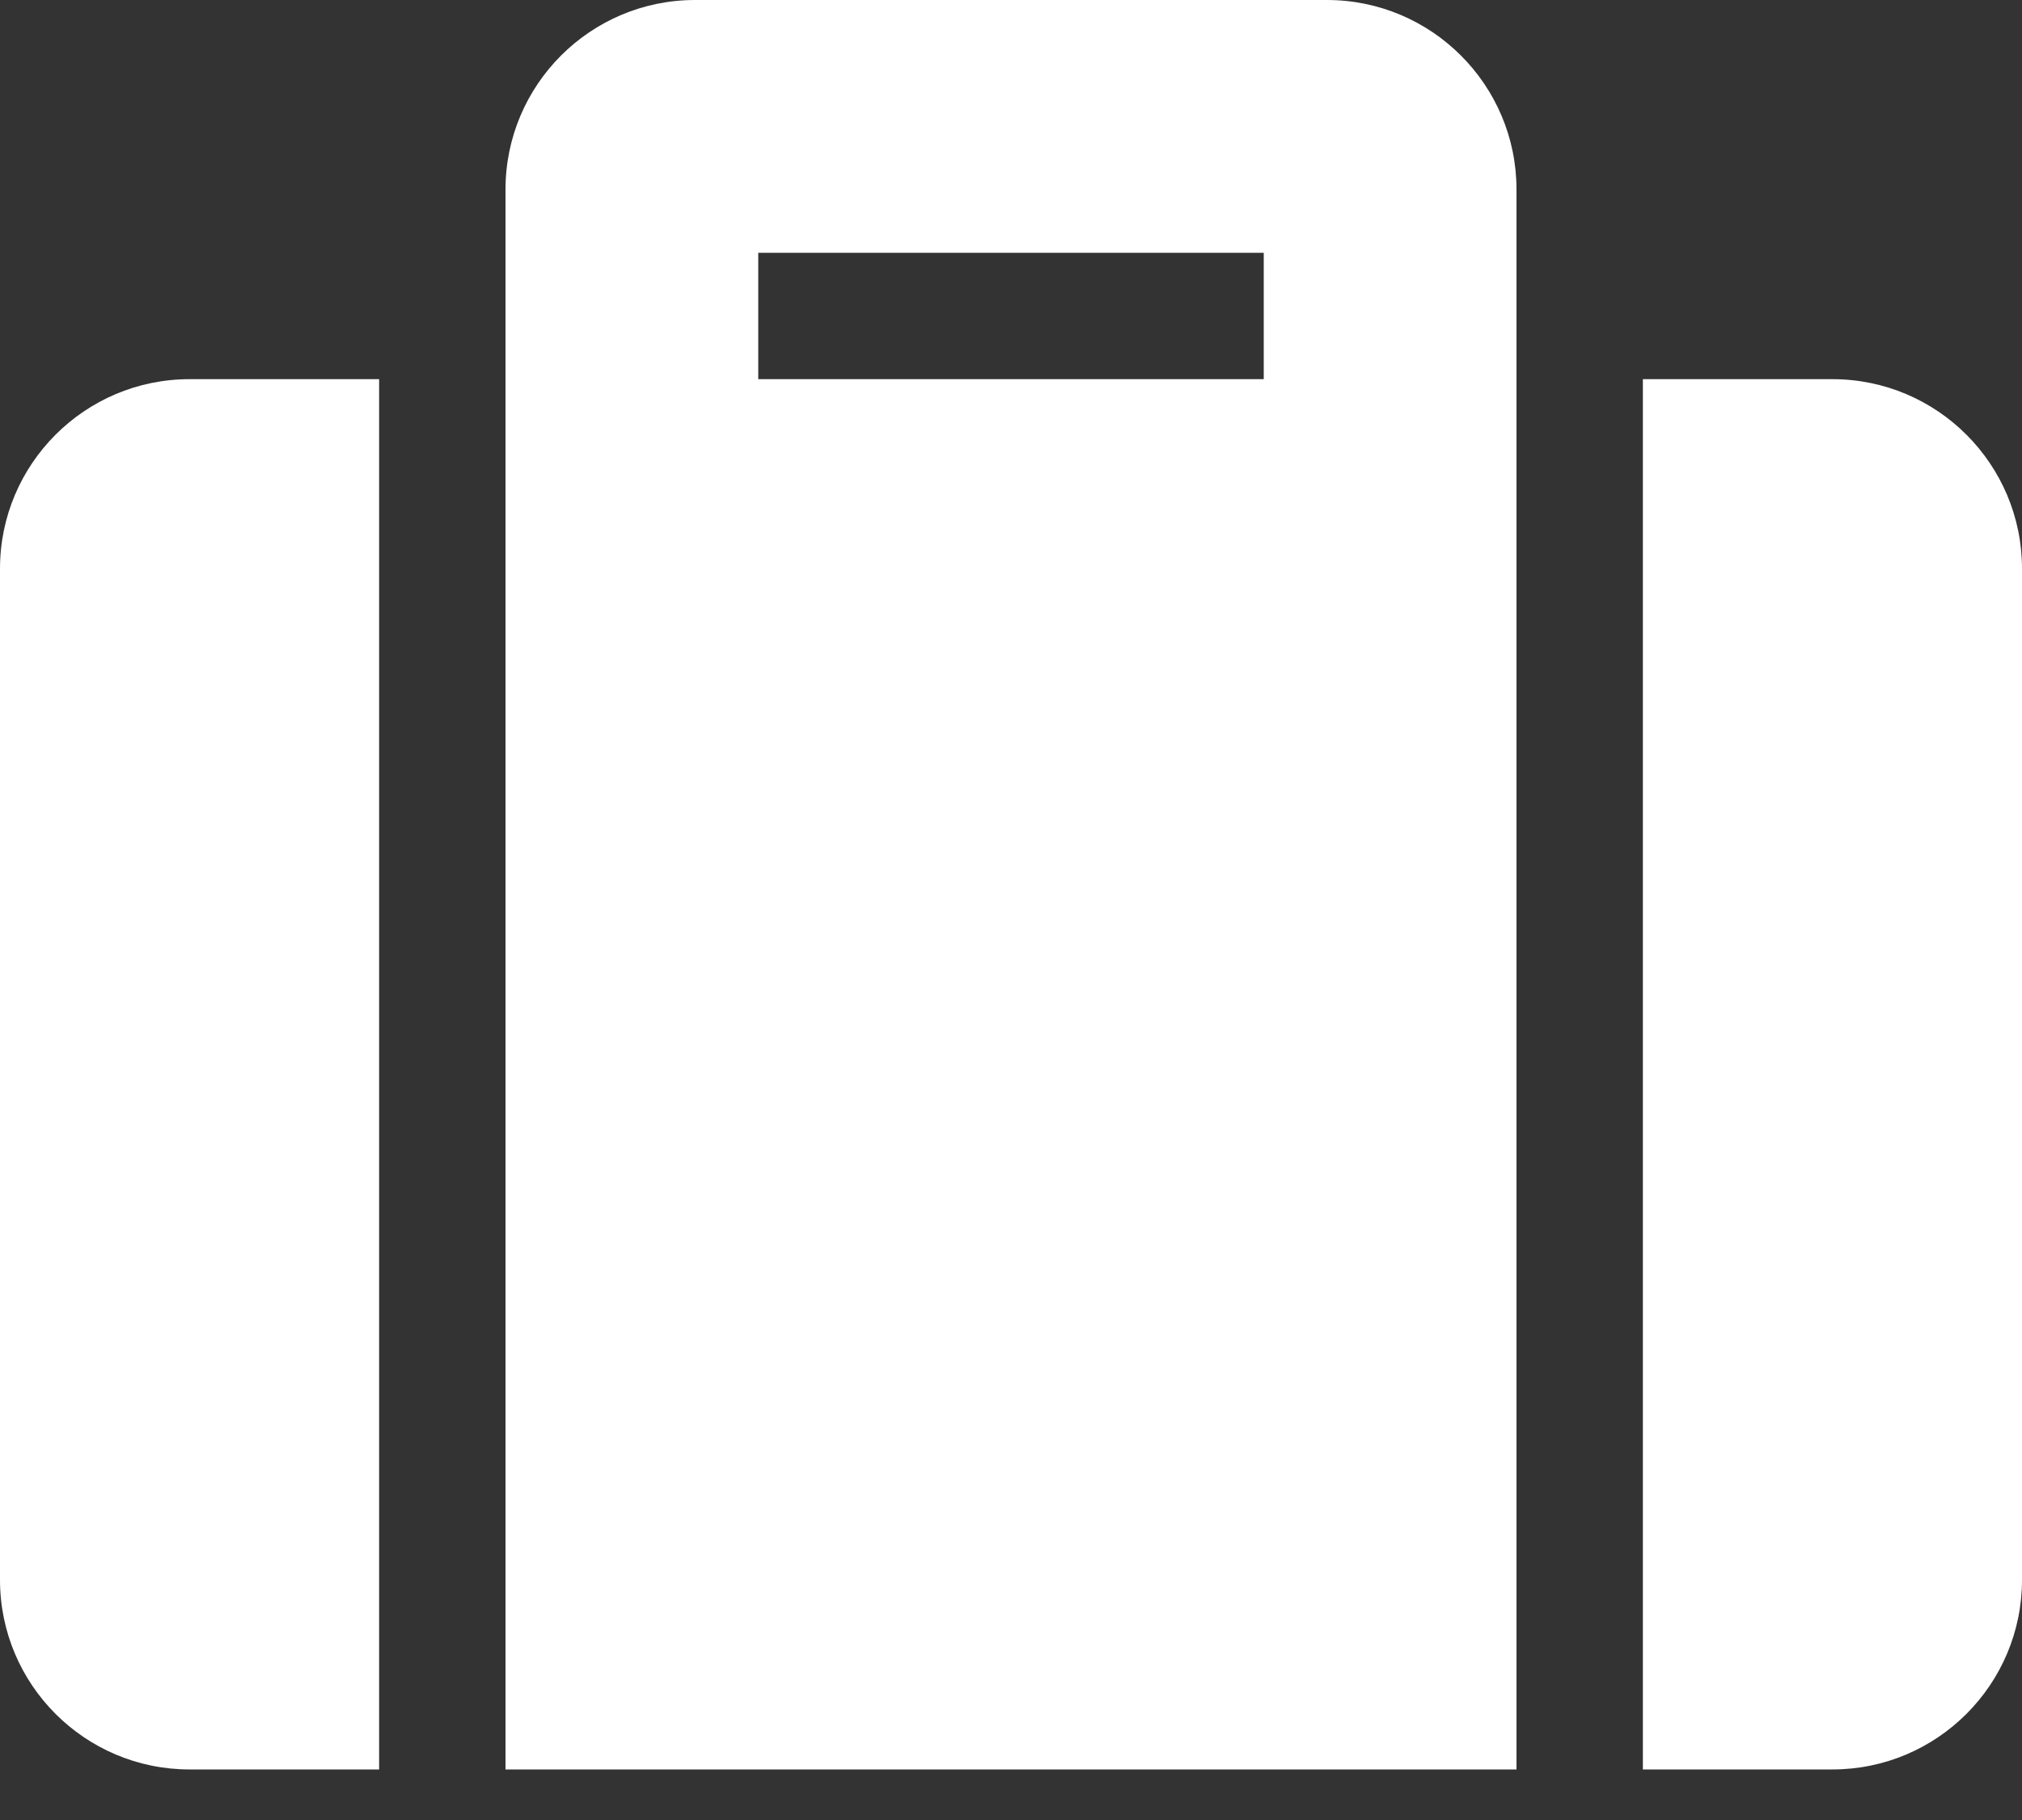 <?xml version="1.0" encoding="UTF-8"?>
<svg width="30px" height="27px" viewBox="0 0 30 27" version="1.1" xmlns="http://www.w3.org/2000/svg" xmlns:xlink="http://www.w3.org/1999/xlink">
    <rect x="0" y="0" width="30" height="27" fill="#333333" stroke="none"/>
    <title>HELPS_TSA</title>
    <g id="STRATOVAN-DESKTOP" stroke="none" stroke-width="1" fill="none" fill-rule="evenodd">
        <g id="PRODUCT-DETAIL-OPSL" transform="translate(-440, -1699)" fill="#FFFFFF" fill-rule="nonzero">
            <g id="HELPS_TSA" transform="translate(440, 1699)">
                <path d="M7.5,26.25 L22.5,26.25 L22.5,2.812 C22.5,1.26 21.24,0 19.687,0 L10.312,0 C8.76,0 7.5,1.26 7.5,2.812 L7.5,26.25 Z M11.25,3.75 L18.75,3.75 L18.75,5.625 L11.25,5.625 L11.25,3.75 Z M30,8.437 C30,6.885 28.74,5.625 27.187,5.625 L24.375,5.625 L24.375,26.25 L27.187,26.25 C28.74,26.25 30,24.99 30,23.437 L30,8.437 Z M5.625,26.25 L5.625,5.625 L2.812,5.625 C1.26,5.625 0,6.885 0,8.437 L0,23.437 C0,24.99 1.26,26.25 2.812,26.25 L5.625,26.25 Z" id="Shape"></path>
            </g>
        </g>
    </g>
</svg>